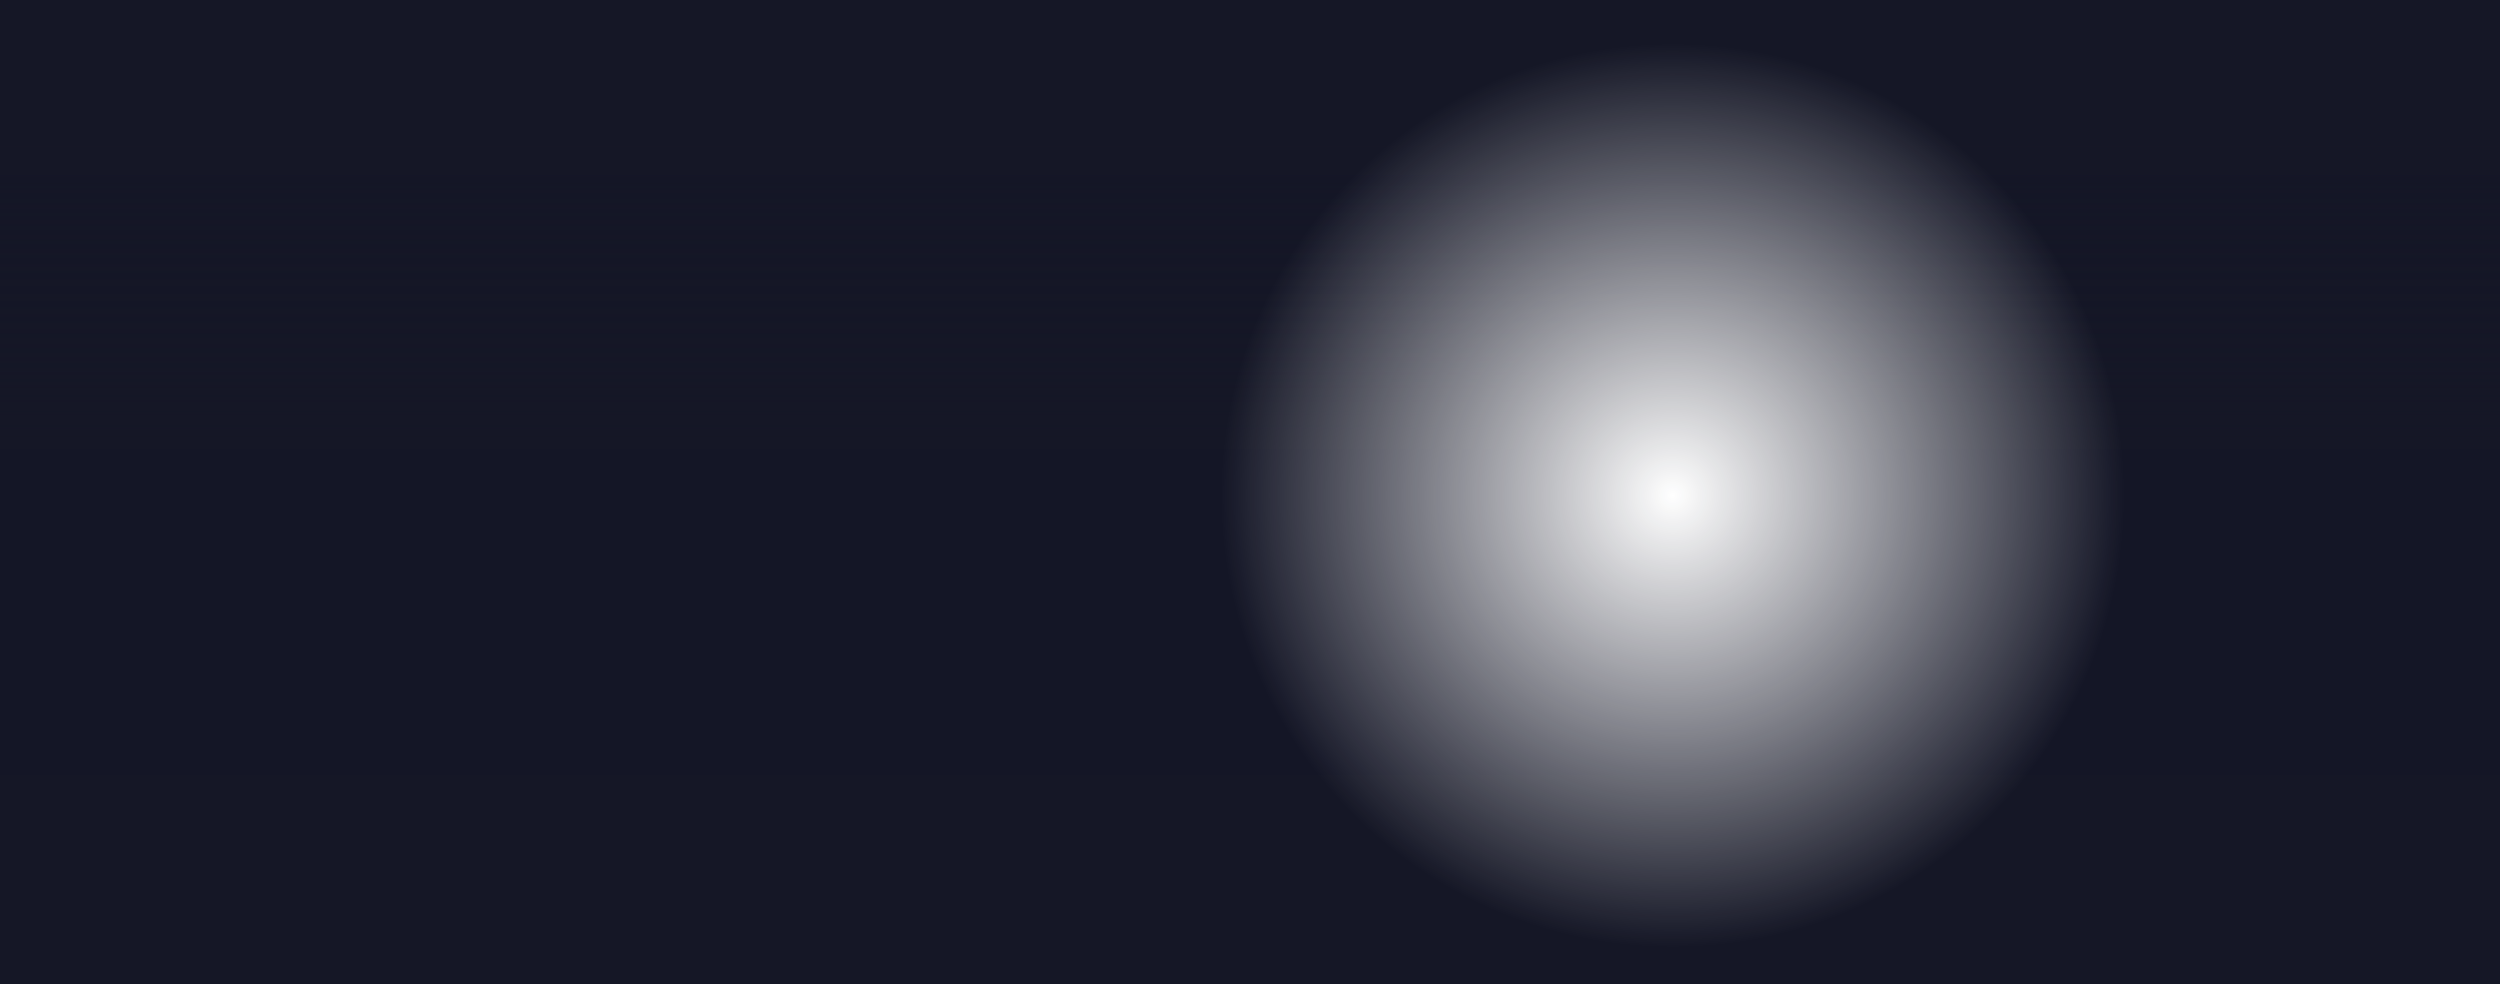 <?xml version="1.0" encoding="UTF-8"?> <svg xmlns="http://www.w3.org/2000/svg" width="2200" height="866" viewBox="0 0 2200 866" fill="none"> <rect width="2200" height="866" fill="#151726"></rect> <g filter="url(#filter0_b)"> <rect y="154" width="2200" height="528" fill="#151726" fill-opacity="0.5"></rect> </g> <rect y="122" width="2200" height="273" fill="url(#paint0_linear)"></rect> <g style="mix-blend-mode:soft-light"> <circle cx="1472" cy="436" r="398" fill="url(#paint1_radial)"></circle> </g> <defs> <filter id="filter0_b" x="-64" y="90" width="2328" height="656" filterUnits="userSpaceOnUse" color-interpolation-filters="sRGB"> <feFlood flood-opacity="0" result="BackgroundImageFix"></feFlood> <feGaussianBlur in="BackgroundImage" stdDeviation="32"></feGaussianBlur> <feComposite in2="SourceAlpha" operator="in" result="effect1_backgroundBlur"></feComposite> <feBlend mode="normal" in="SourceGraphic" in2="effect1_backgroundBlur" result="shape"></feBlend> </filter> <linearGradient id="paint0_linear" x1="1100" y1="122" x2="1100" y2="395" gradientUnits="userSpaceOnUse"> <stop stop-color="#151726" stop-opacity="0"></stop> <stop offset="1" stop-color="#151726"></stop> </linearGradient> <radialGradient id="paint1_radial" cx="0" cy="0" r="1" gradientUnits="userSpaceOnUse" gradientTransform="translate(1472 436) rotate(90) scale(398)"> <stop stop-color="white"></stop> <stop offset="1" stop-color="white" stop-opacity="0"></stop> </radialGradient> </defs> </svg> 